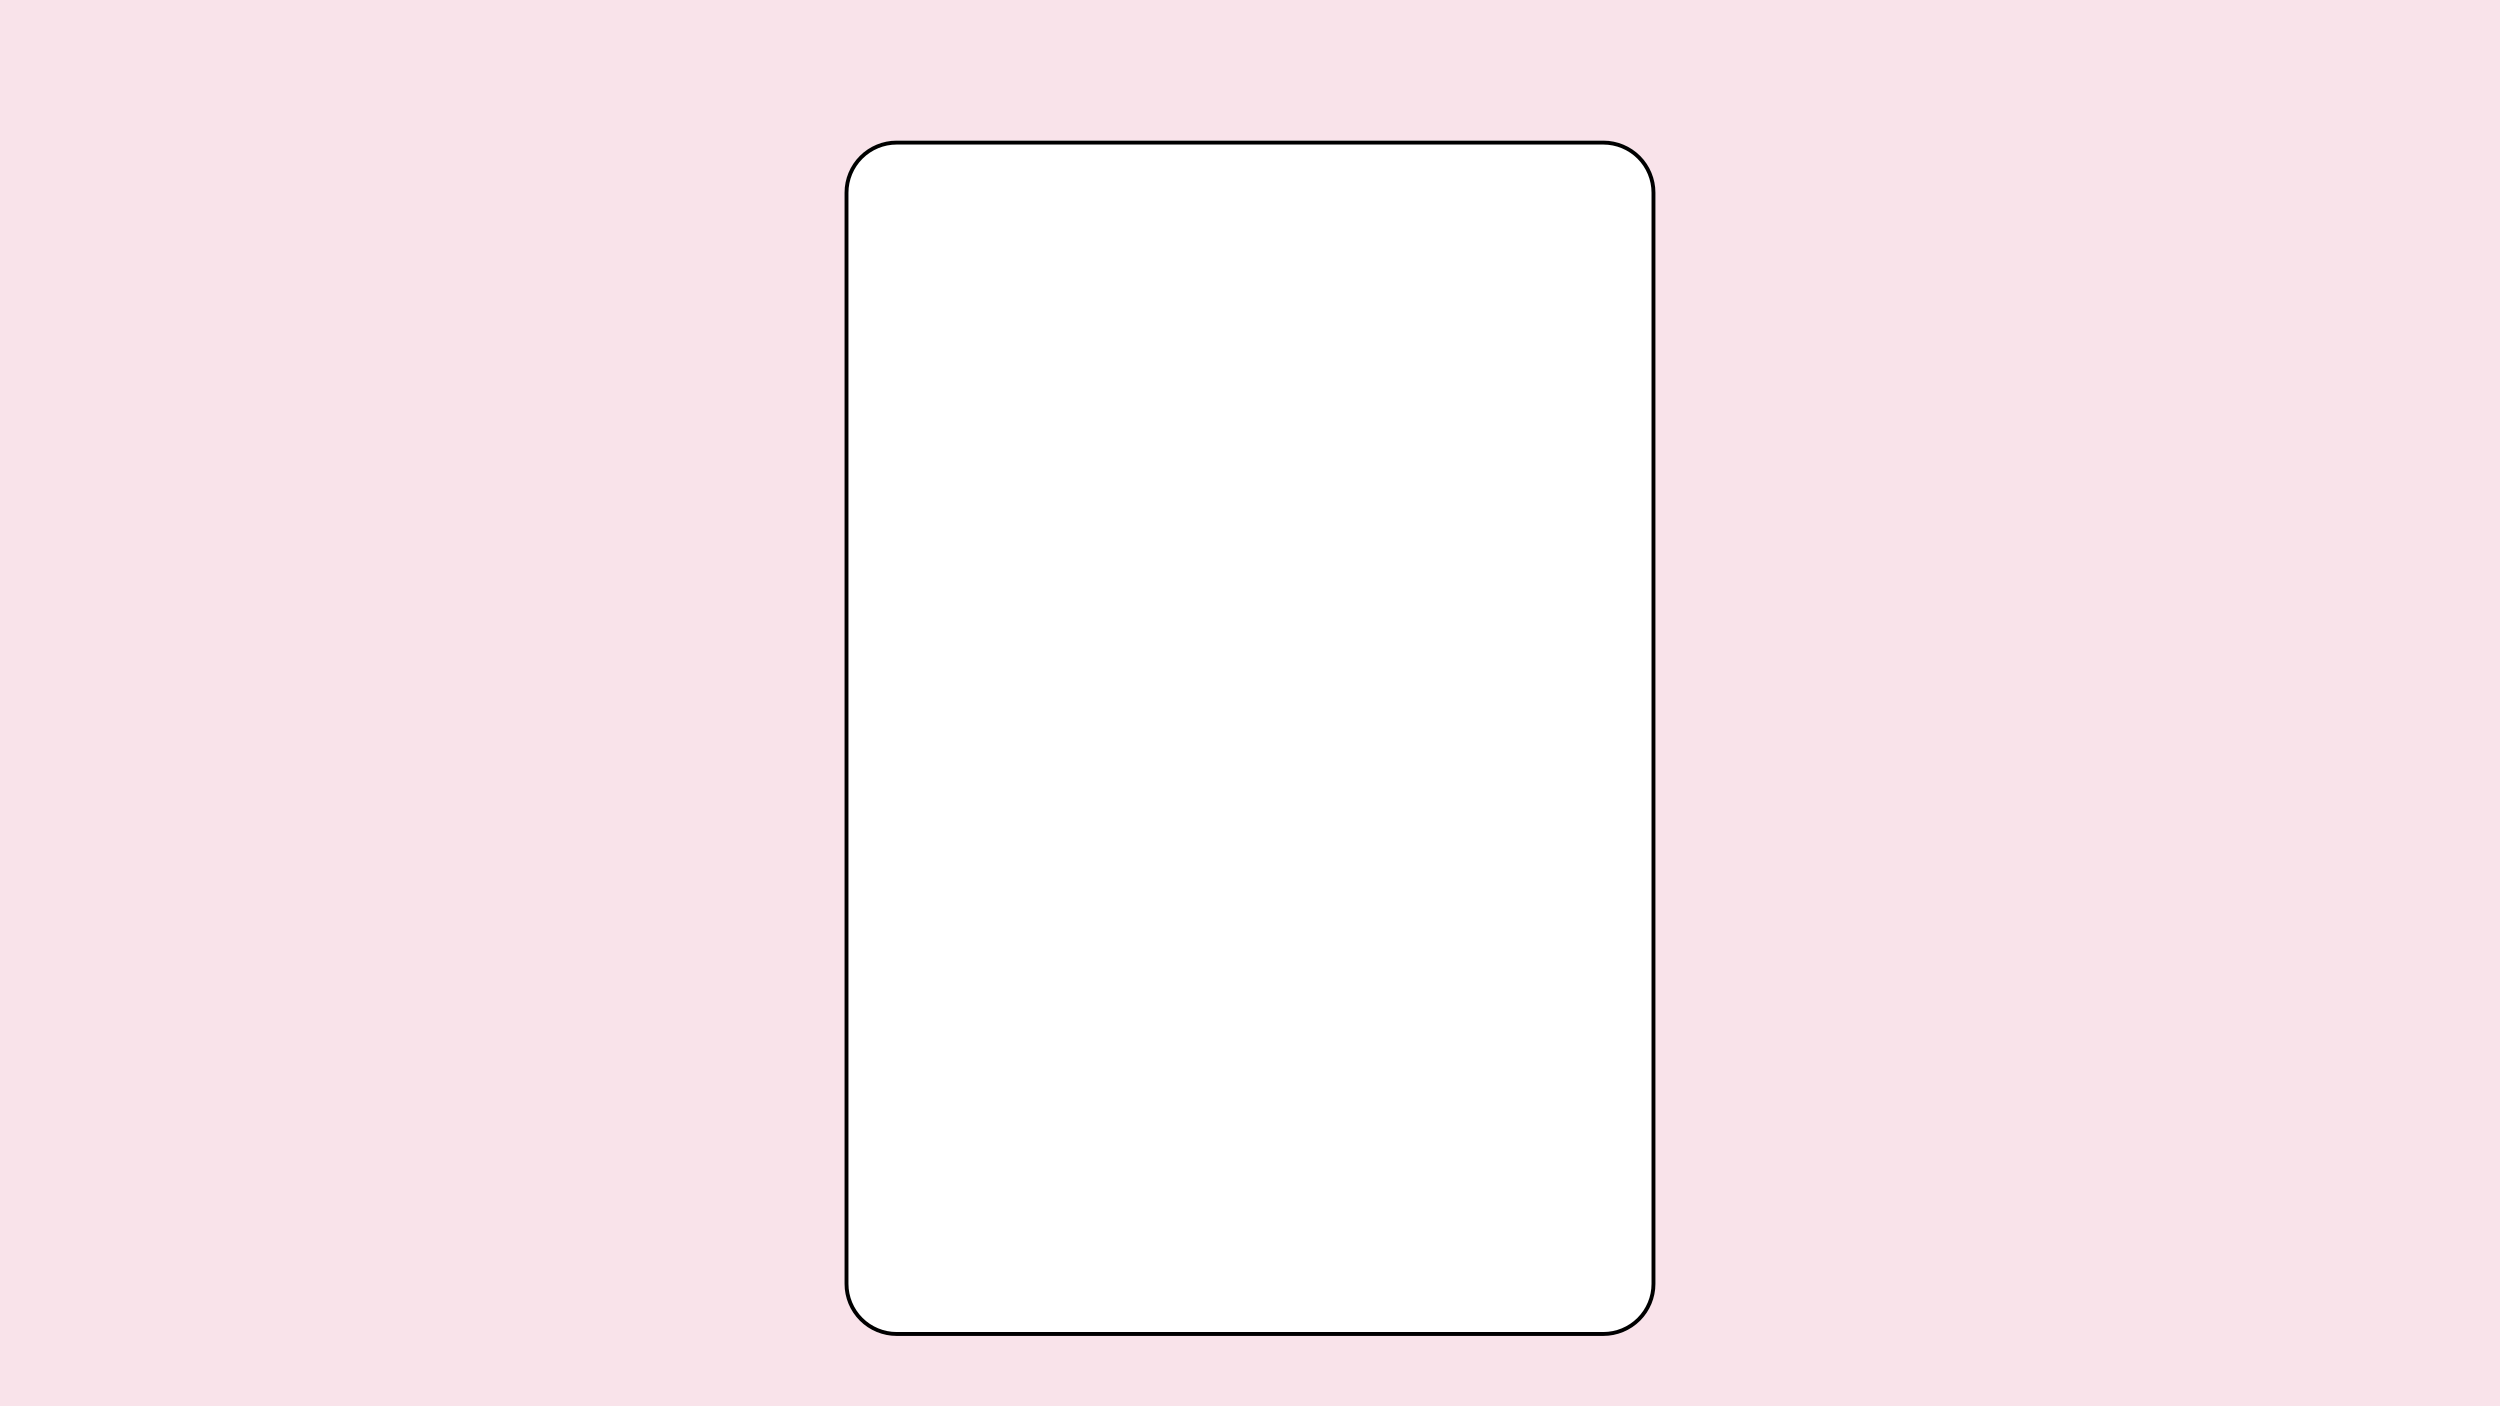<svg version="1.0" preserveAspectRatio="xMidYMid meet" height="1080" viewBox="0 0 1440 810" zoomAndPan="magnify" width="1920" xmlns:xlink="http://www.w3.org/1999/xlink" xmlns="http://www.w3.org/2000/svg"><defs><clipPath id="1be94fb525"><path clip-rule="nonzero" d="M 486.457 81 L 953.543 81 L 953.543 769 L 486.457 769 Z M 486.457 81"></path></clipPath><clipPath id="210e0b0c30"><path clip-rule="nonzero" d="M 516.457 81 L 923.543 81 C 931.5 81 939.129 84.16 944.754 89.785 C 950.383 95.414 953.543 103.043 953.543 111 L 953.543 739.5 C 953.543 747.457 950.383 755.086 944.754 760.715 C 939.129 766.34 931.5 769.5 923.543 769.5 L 516.457 769.5 C 508.5 769.5 500.871 766.34 495.246 760.715 C 489.617 755.086 486.457 747.457 486.457 739.5 L 486.457 111 C 486.457 103.043 489.617 95.414 495.246 89.785 C 500.871 84.16 508.5 81 516.457 81 Z M 516.457 81"></path></clipPath><clipPath id="07ef5b5656"><path clip-rule="nonzero" d="M 486.457 81.008 L 953.707 81.008 L 953.707 769.5 L 486.457 769.5 Z M 486.457 81.008"></path></clipPath><clipPath id="91ca859250"><path clip-rule="nonzero" d="M 516.457 81.008 L 923.531 81.008 C 931.488 81.008 939.121 84.168 944.746 89.793 C 950.371 95.422 953.531 103.051 953.531 111.008 L 953.531 739.492 C 953.531 747.449 950.371 755.078 944.746 760.707 C 939.121 766.332 931.488 769.492 923.531 769.492 L 516.457 769.492 C 508.5 769.492 500.871 766.332 495.246 760.707 C 489.617 755.078 486.457 747.449 486.457 739.492 L 486.457 111.008 C 486.457 103.051 489.617 95.422 495.246 89.793 C 500.871 84.168 508.5 81.008 516.457 81.008 Z M 516.457 81.008"></path></clipPath></defs><rect fill-opacity="1" height="972" y="-81" fill="#ffffff" width="1728" x="-144"></rect><rect fill-opacity="1" height="972" y="-81" fill="#f9e3ea" width="1728" x="-144"></rect><g clip-path="url(#1be94fb525)"><g clip-path="url(#210e0b0c30)"><path fill-rule="nonzero" fill-opacity="1" d="M 486.457 81 L 953.543 81 L 953.543 768.855 L 486.457 768.855 Z M 486.457 81" fill="#ffffff"></path></g></g><g clip-path="url(#07ef5b5656)"><g clip-path="url(#91ca859250)"><path stroke-miterlimit="4" stroke-opacity="1" stroke-width="6" stroke="#000000" d="M 39.999 0 L 582.765 0 C 593.374 0 603.551 4.214 611.051 11.714 C 618.551 19.219 622.765 29.391 622.765 40 L 622.765 877.979 C 622.765 888.589 618.551 898.761 611.051 906.266 C 603.551 913.766 593.374 917.979 582.765 917.979 L 39.999 917.979 C 29.39 917.979 19.218 913.766 11.718 906.266 C 4.213 898.761 -0.001 888.589 -0.001 877.979 L -0.001 40 C -0.001 29.391 4.213 19.219 11.718 11.714 C 19.218 4.214 29.39 0 39.999 0 Z M 39.999 0" stroke-linejoin="miter" fill="none" transform="matrix(0.75, 0, 0, 0.75, 486.458, 81.008)" stroke-linecap="butt"></path></g></g></svg>